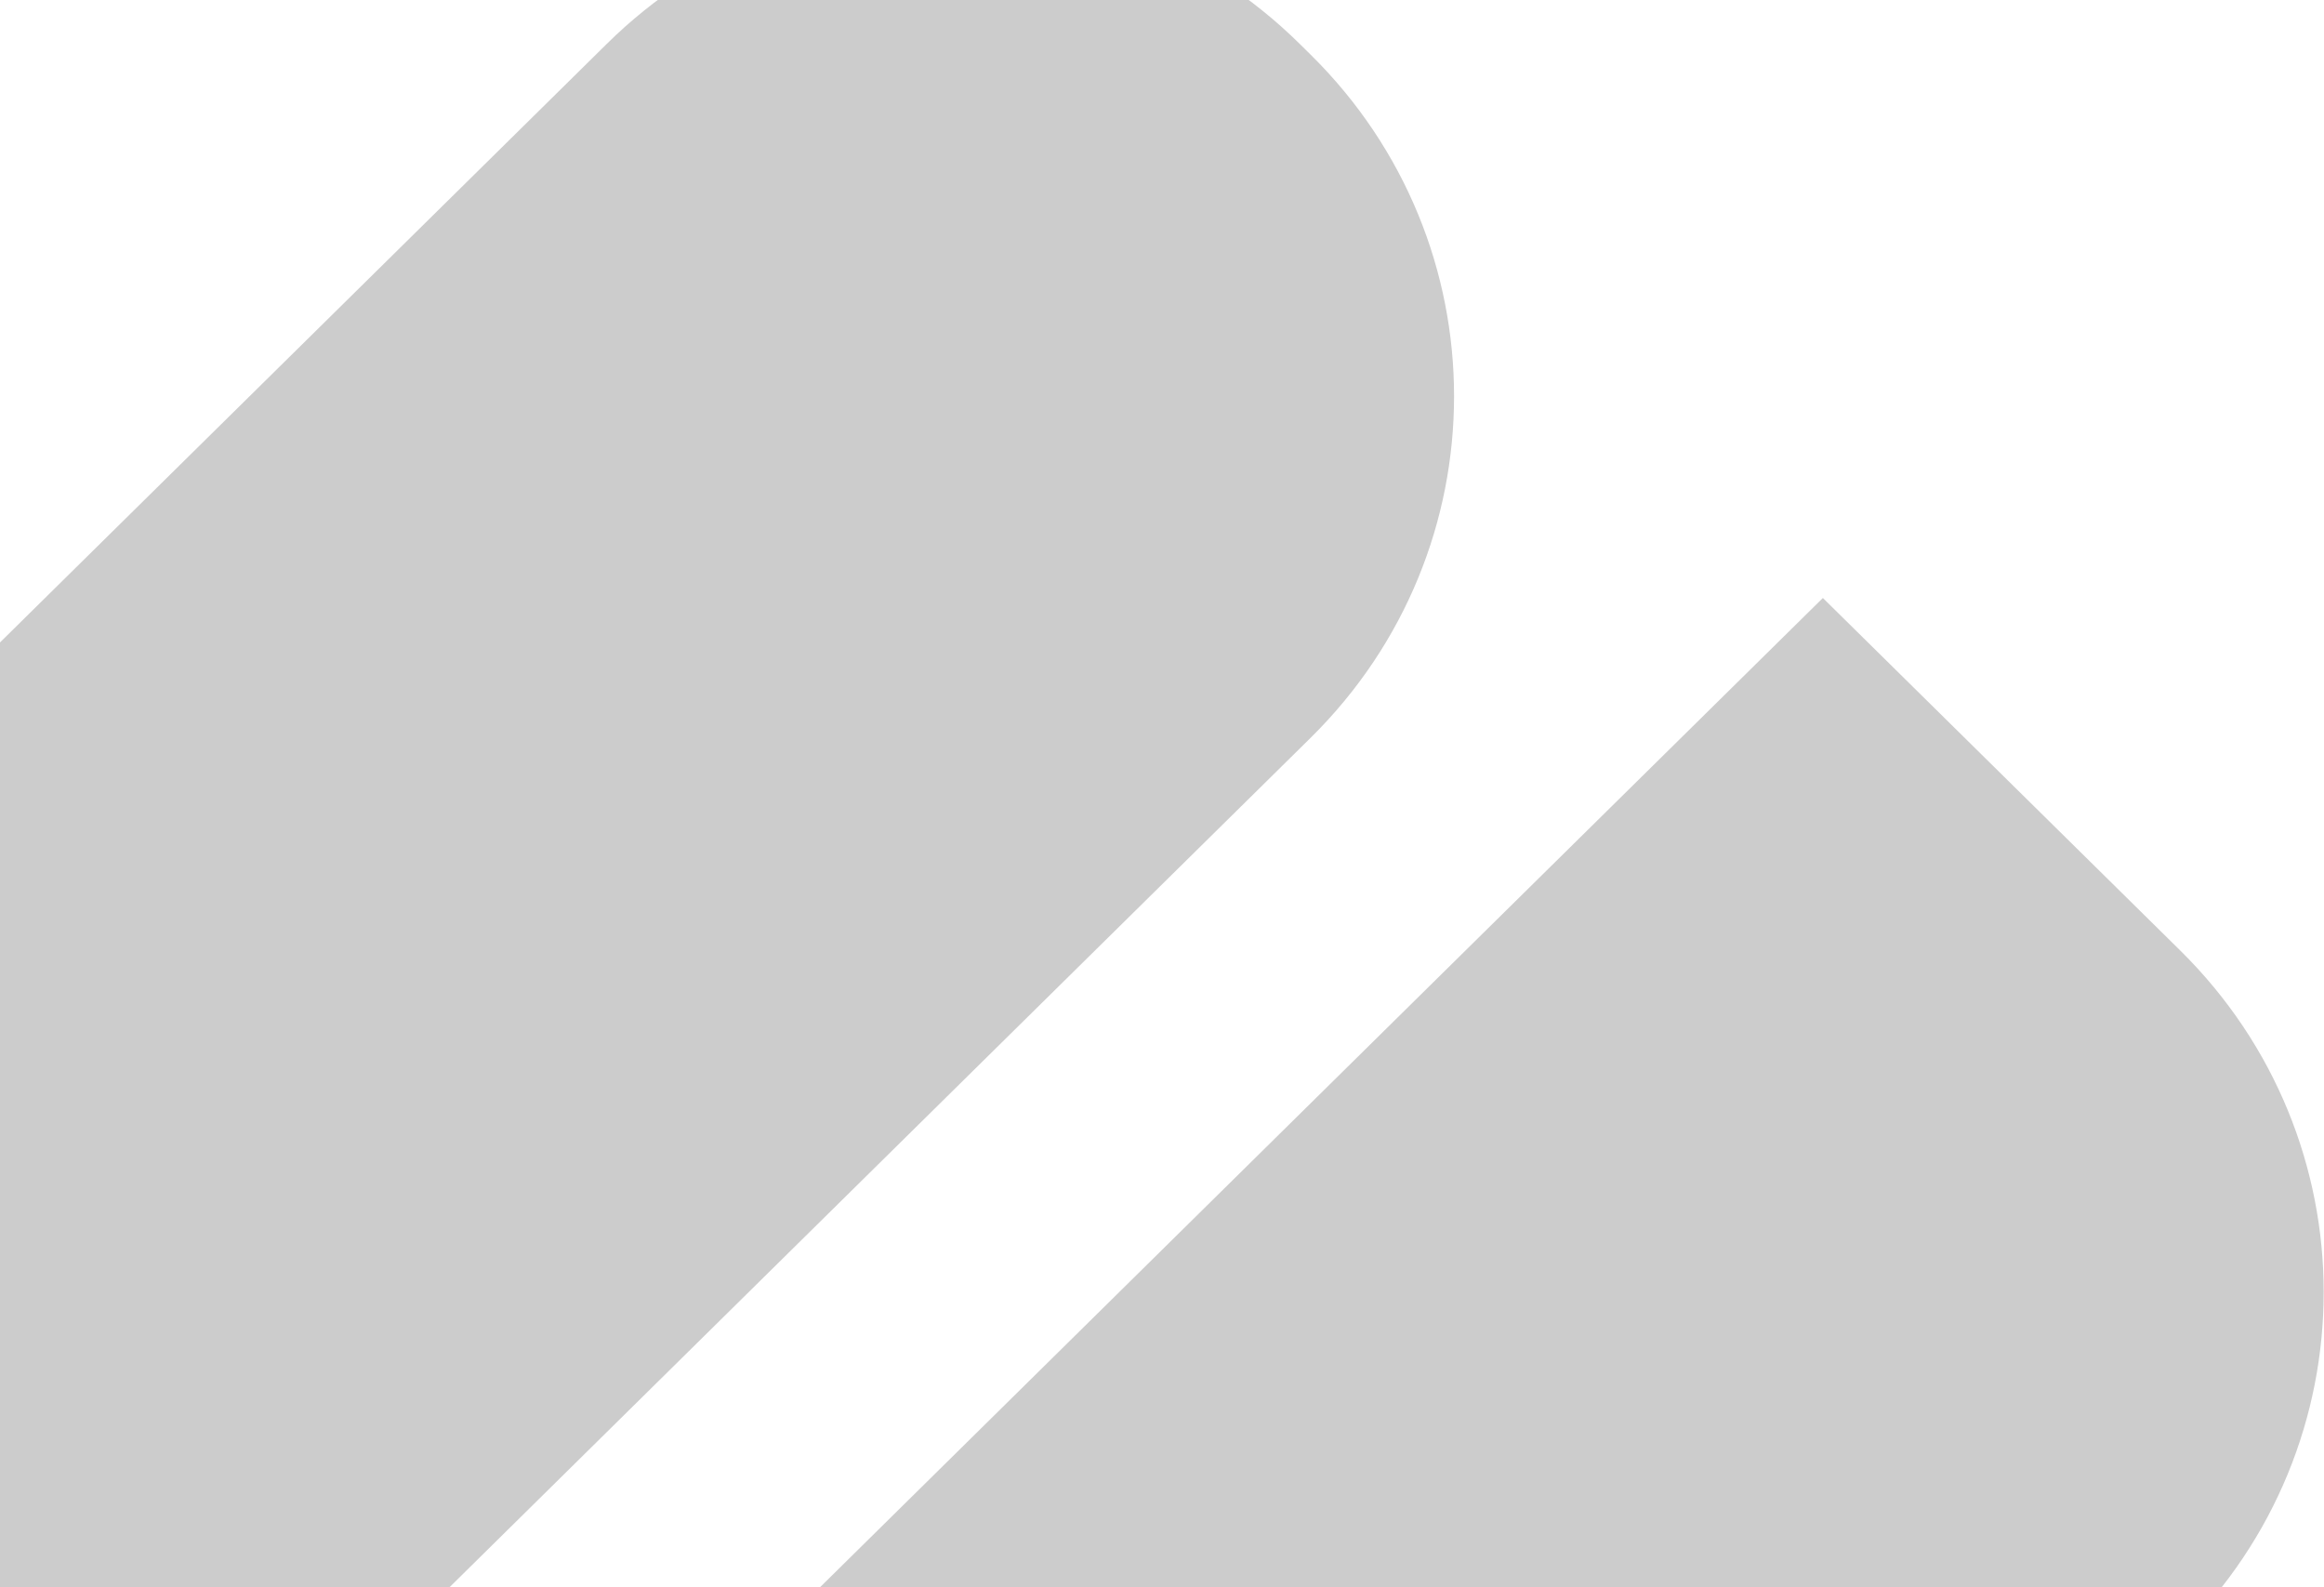 <svg xmlns="http://www.w3.org/2000/svg" fill="none" viewBox="0 0 1047 715" height="715" width="1047">
<path fill-opacity="0.2" fill="black" d="M590.455 332.36L18.783 896.219L-142.221 737.415C-228.379 652.435 -228.379 514.653 -142.221 429.673L273.448 19.685C359.606 -65.296 499.297 -65.296 585.455 19.685L590.455 24.617C676.614 109.598 676.614 247.379 590.455 332.36Z"></path>
<path fill-opacity="0.2" fill="black" d="M249.56 833.23L821.232 269.371L982.236 428.174C1068.39 513.155 1068.39 650.936 982.236 735.917L566.568 1145.91C480.409 1230.89 340.719 1230.89 254.56 1145.9L249.56 1140.97C163.402 1055.99 163.402 918.211 249.56 833.23Z"></path>
</svg>
